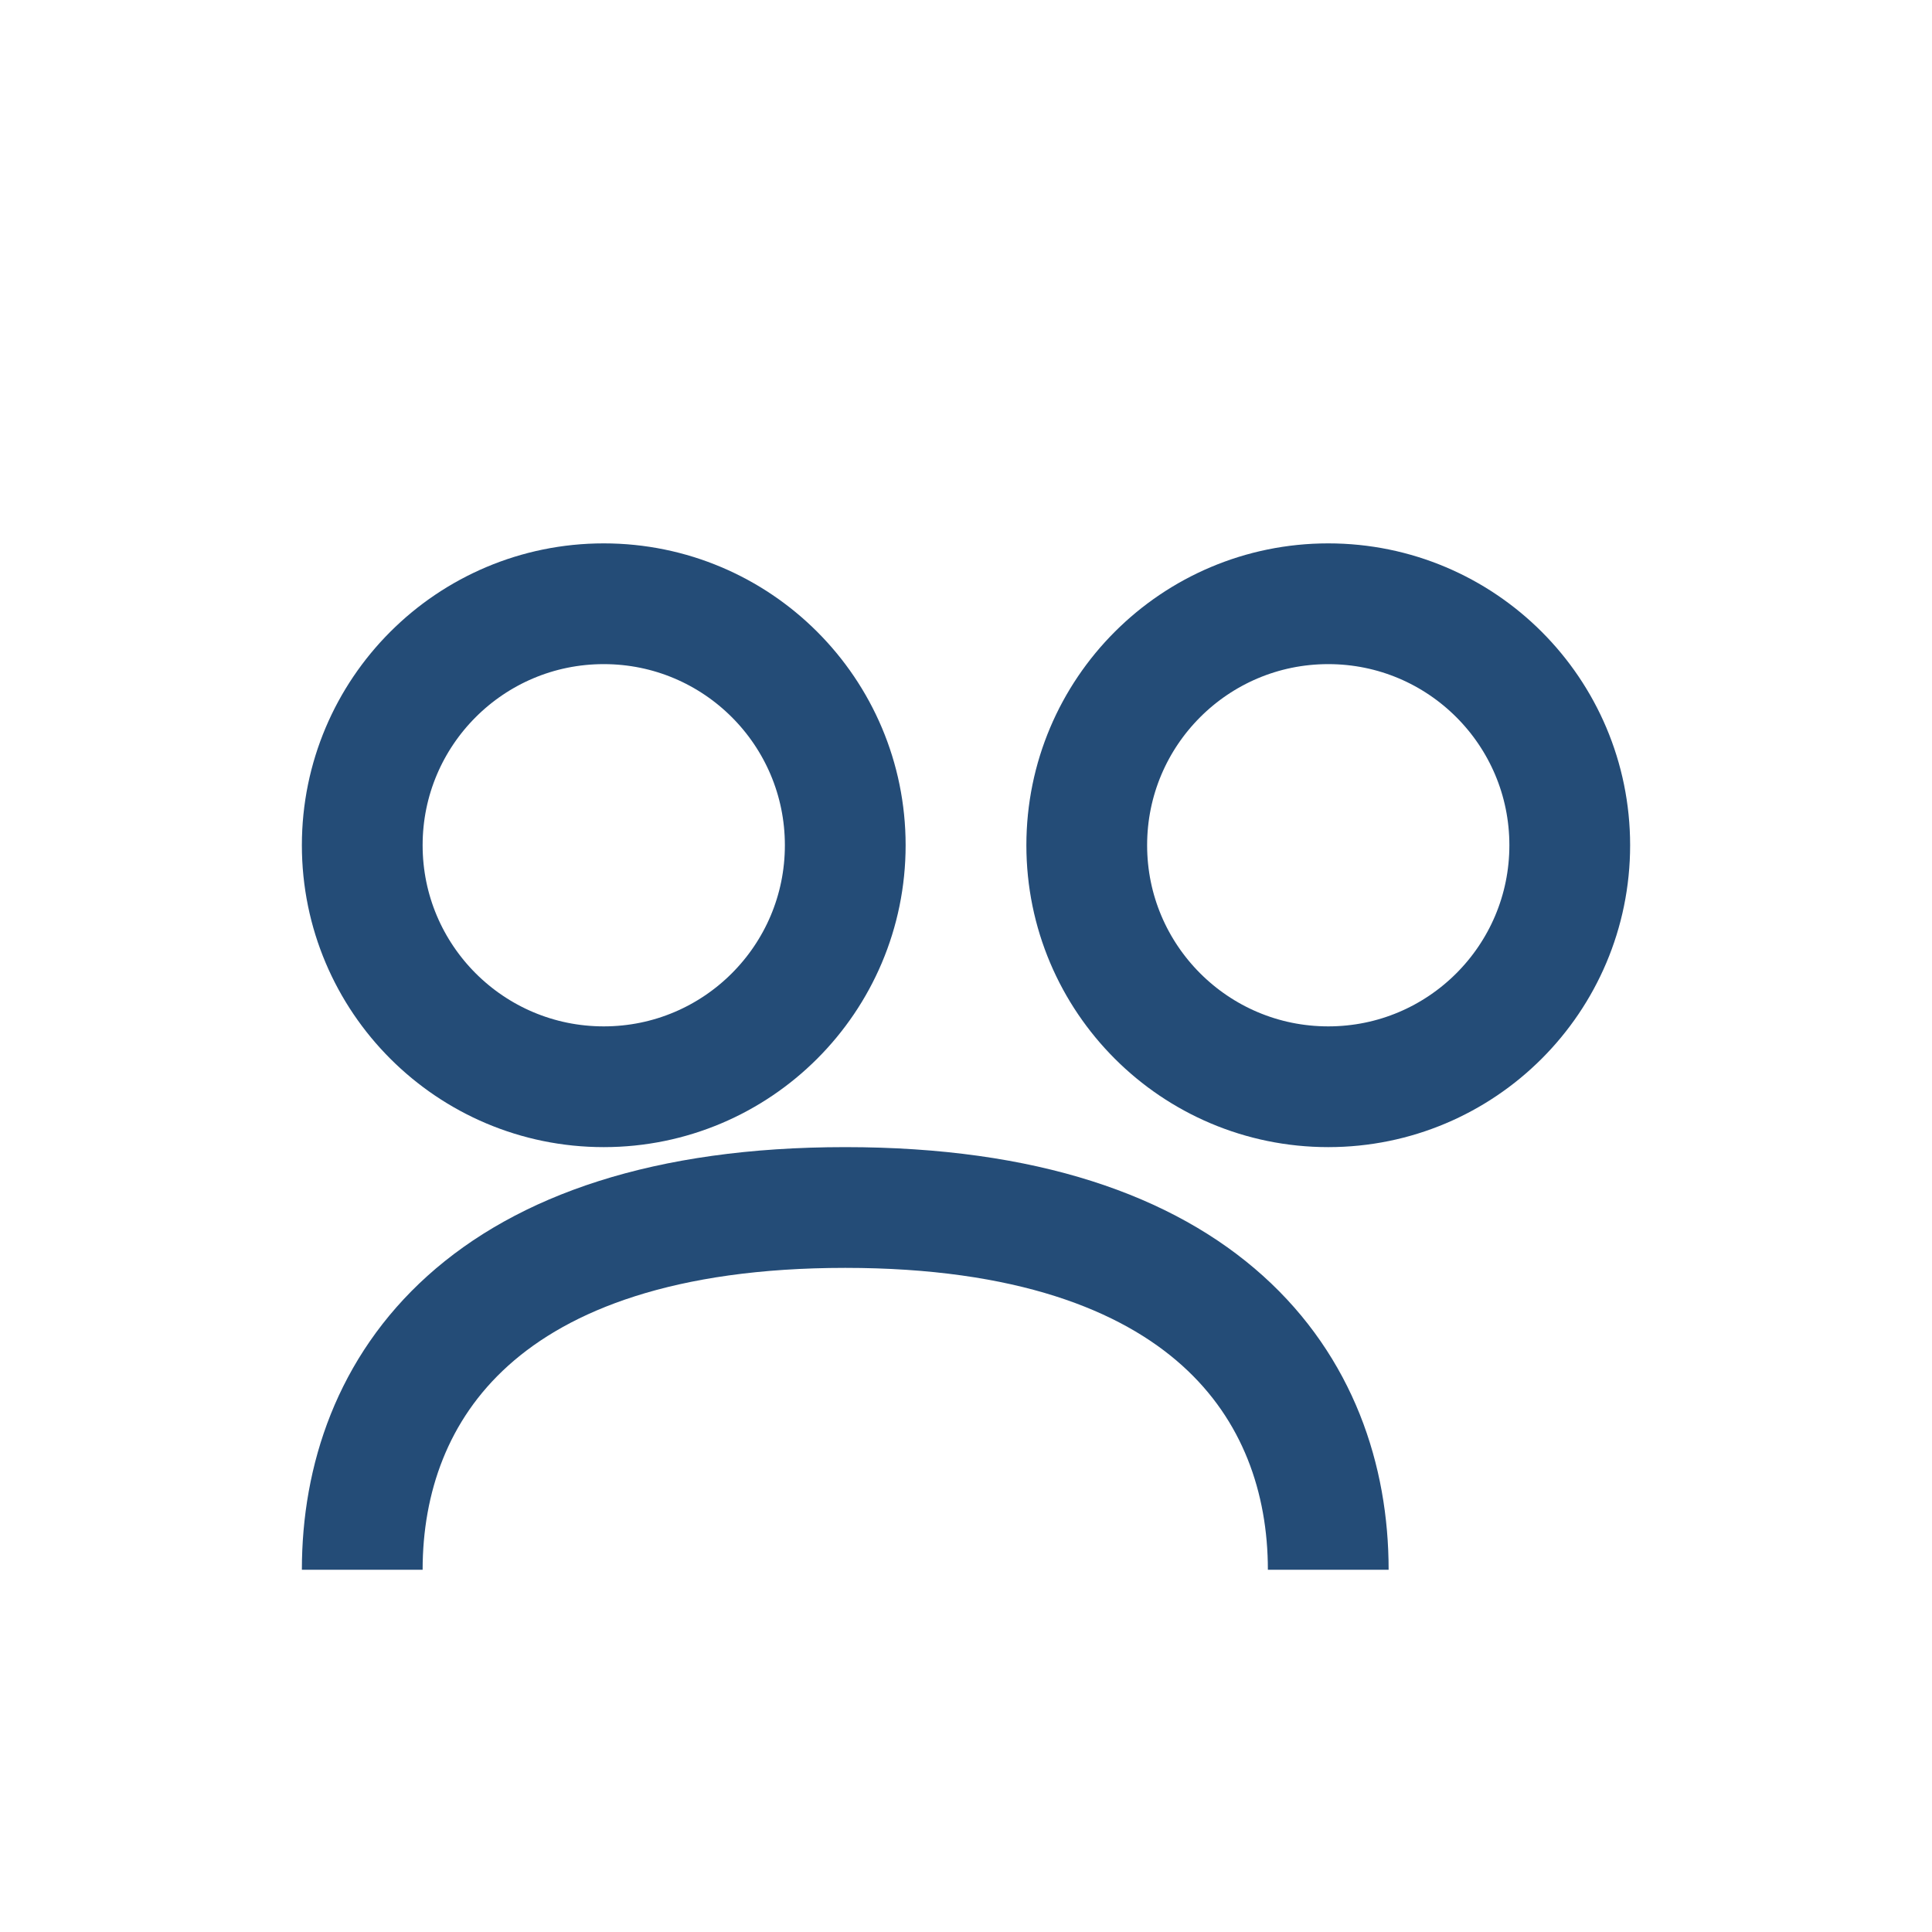<?xml version="1.0" encoding="UTF-8"?>
<svg xmlns="http://www.w3.org/2000/svg" width="32" height="32" viewBox="0 0 32 32"><g fill="none" stroke="#244C77" stroke-width="2"><circle cx="10" cy="14" r="4"/><circle cx="22" cy="14" r="4"/><path d="M6 26c0-3 2-6 8-6s8 3 8 6"/></g></svg>
